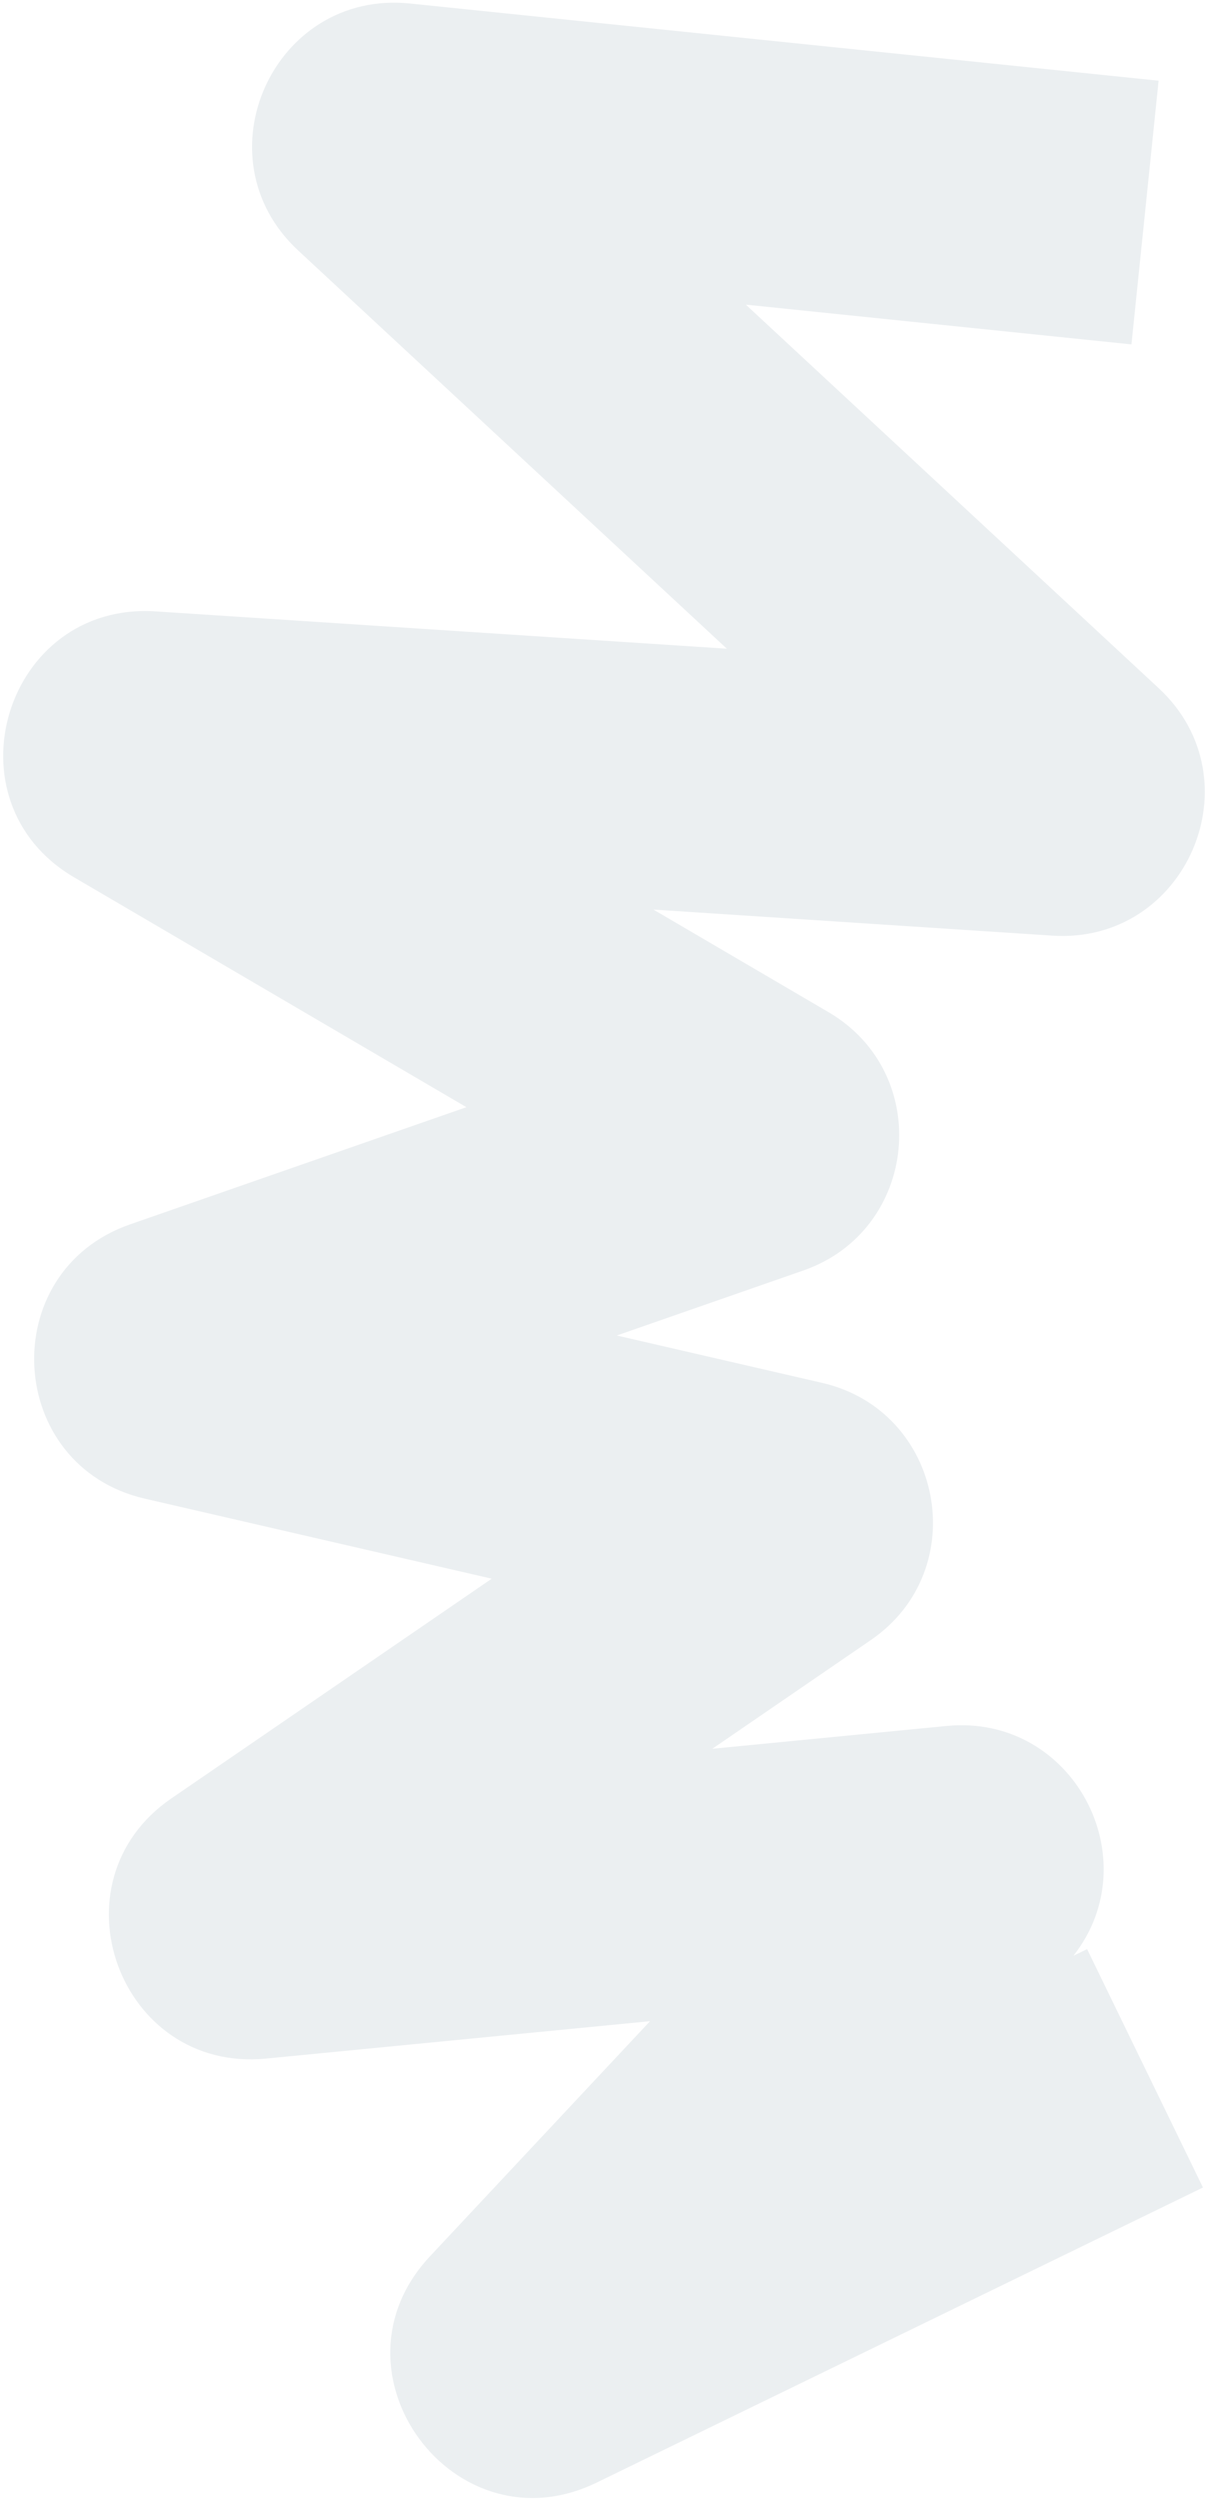 <svg width="232" height="481" viewBox="0 0 232 481" fill="none" xmlns="http://www.w3.org/2000/svg">
<g style="mix-blend-mode:multiply" opacity="0.1">
<path fill-rule="evenodd" clip-rule="evenodd" d="M143.592 58.609L217.839 66.259L223.067 15.528L78.931 0.676C52.672 -2.03 38.055 30.225 57.403 48.186L139.943 124.809L29.969 117.628C1.025 115.738 -10.749 154.145 14.283 168.801L89.801 213.016L25.033 235.567C-1.019 244.638 1.017 282.138 27.898 288.335L94.674 303.729L32.994 346.002C9.547 362.071 22.913 398.81 51.204 396.056L125.156 388.86L82.786 434.098C61.929 456.368 87.447 490.972 114.885 477.627L231.606 420.861L209.3 374.997L206.663 376.28C221.288 357.685 206.623 329.691 182.25 332.063L137.142 336.452L167.658 315.538C187.411 302.001 181.624 271.437 158.289 266.057L118.746 256.941L154.661 244.436C176.819 236.721 179.76 206.588 159.514 194.734L125.798 174.994L202.593 180.008C228.419 181.694 242.062 150.02 223.095 132.412L143.592 58.609Z" fill="#36576D"/>
</g>
</svg>
